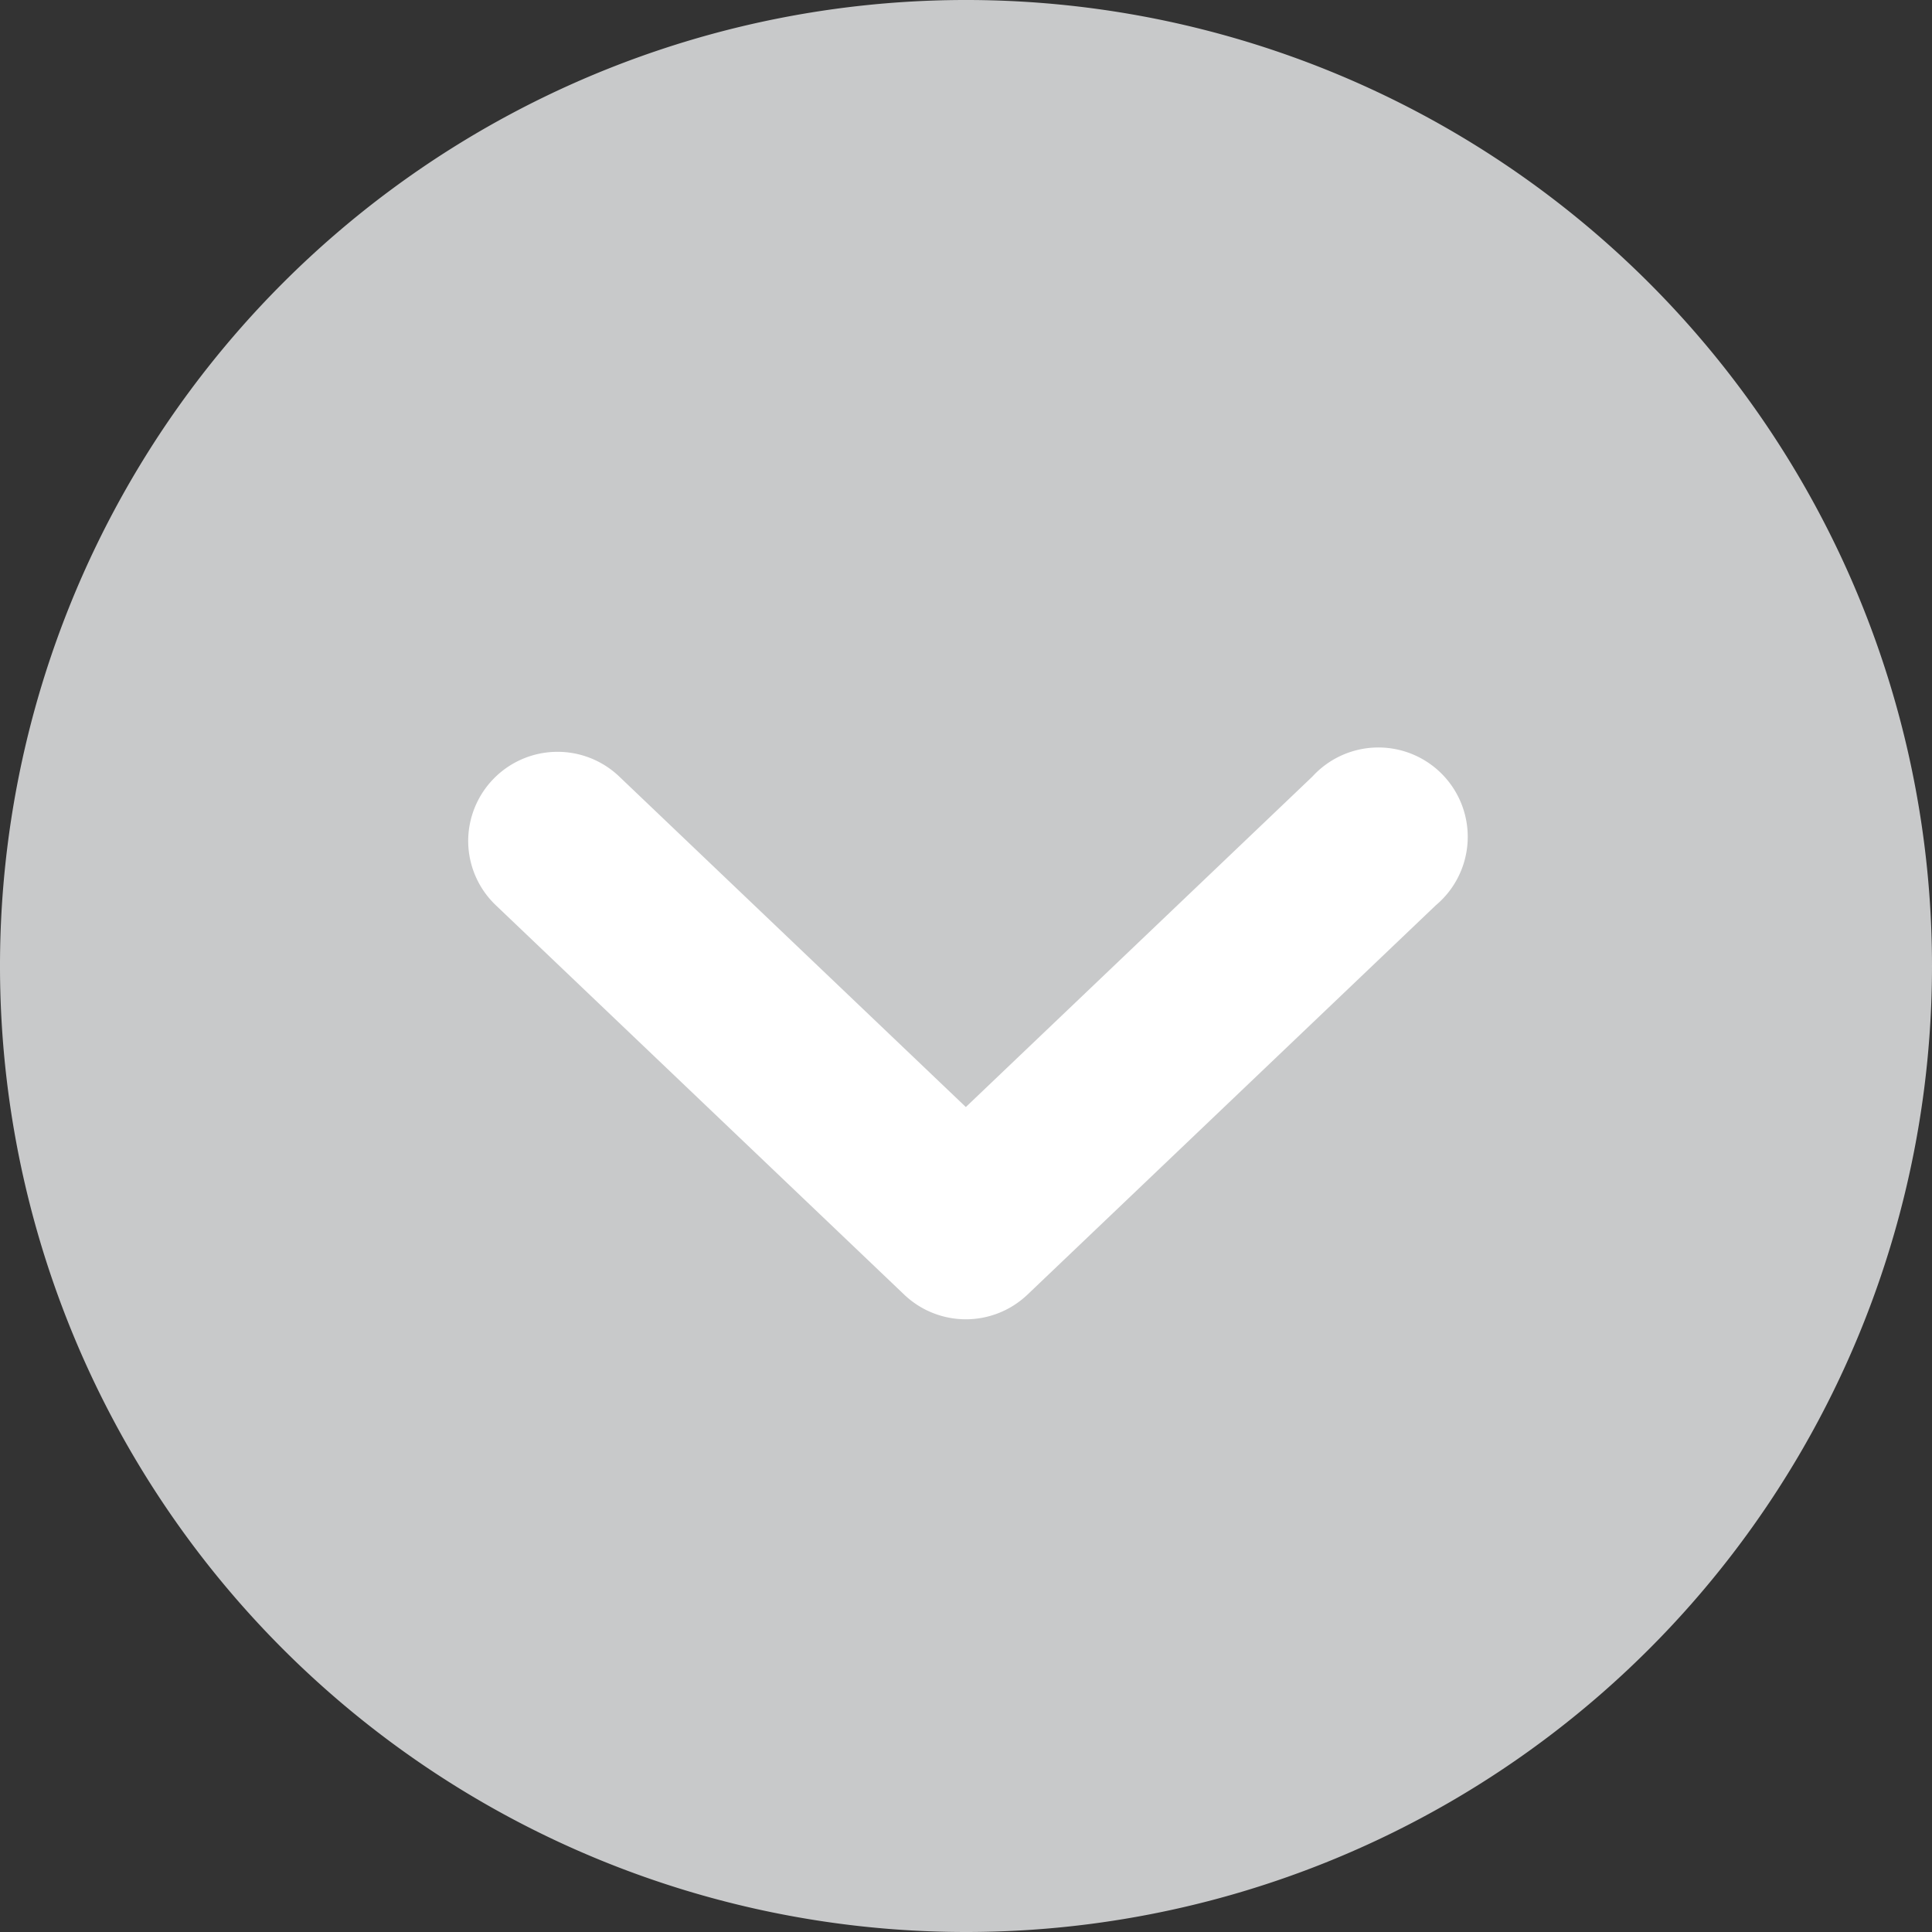 <svg xmlns="http://www.w3.org/2000/svg" width="12" height="12"><rect width="100%" height="100%" fill="#333333" stroke="none"/><defs><clipPath id="a"><path data-name="長方形 15140" fill="none" d="M0 0h12v12H0z"/></clipPath></defs><g data-name="グループ 15987"><g data-name="グループ 15986" transform="rotate(90 6 6)" clip-path="url(#a)"><path data-name="パス 4500" d="M12 6a6 6 0 11-6-6 6 6 0 016 6" fill="#c8c9ca"/><path data-name="パス 4501" d="M5.223 9.092a.555.555 0 01-.4-.938l2.053-2.153-2.053-2.153a.555.555 0 11.8-.766l2.418 2.536a.555.555 0 010 .766L5.623 8.92a.553.553 0 01-.4.172" fill="#fff"/></g></g></svg>